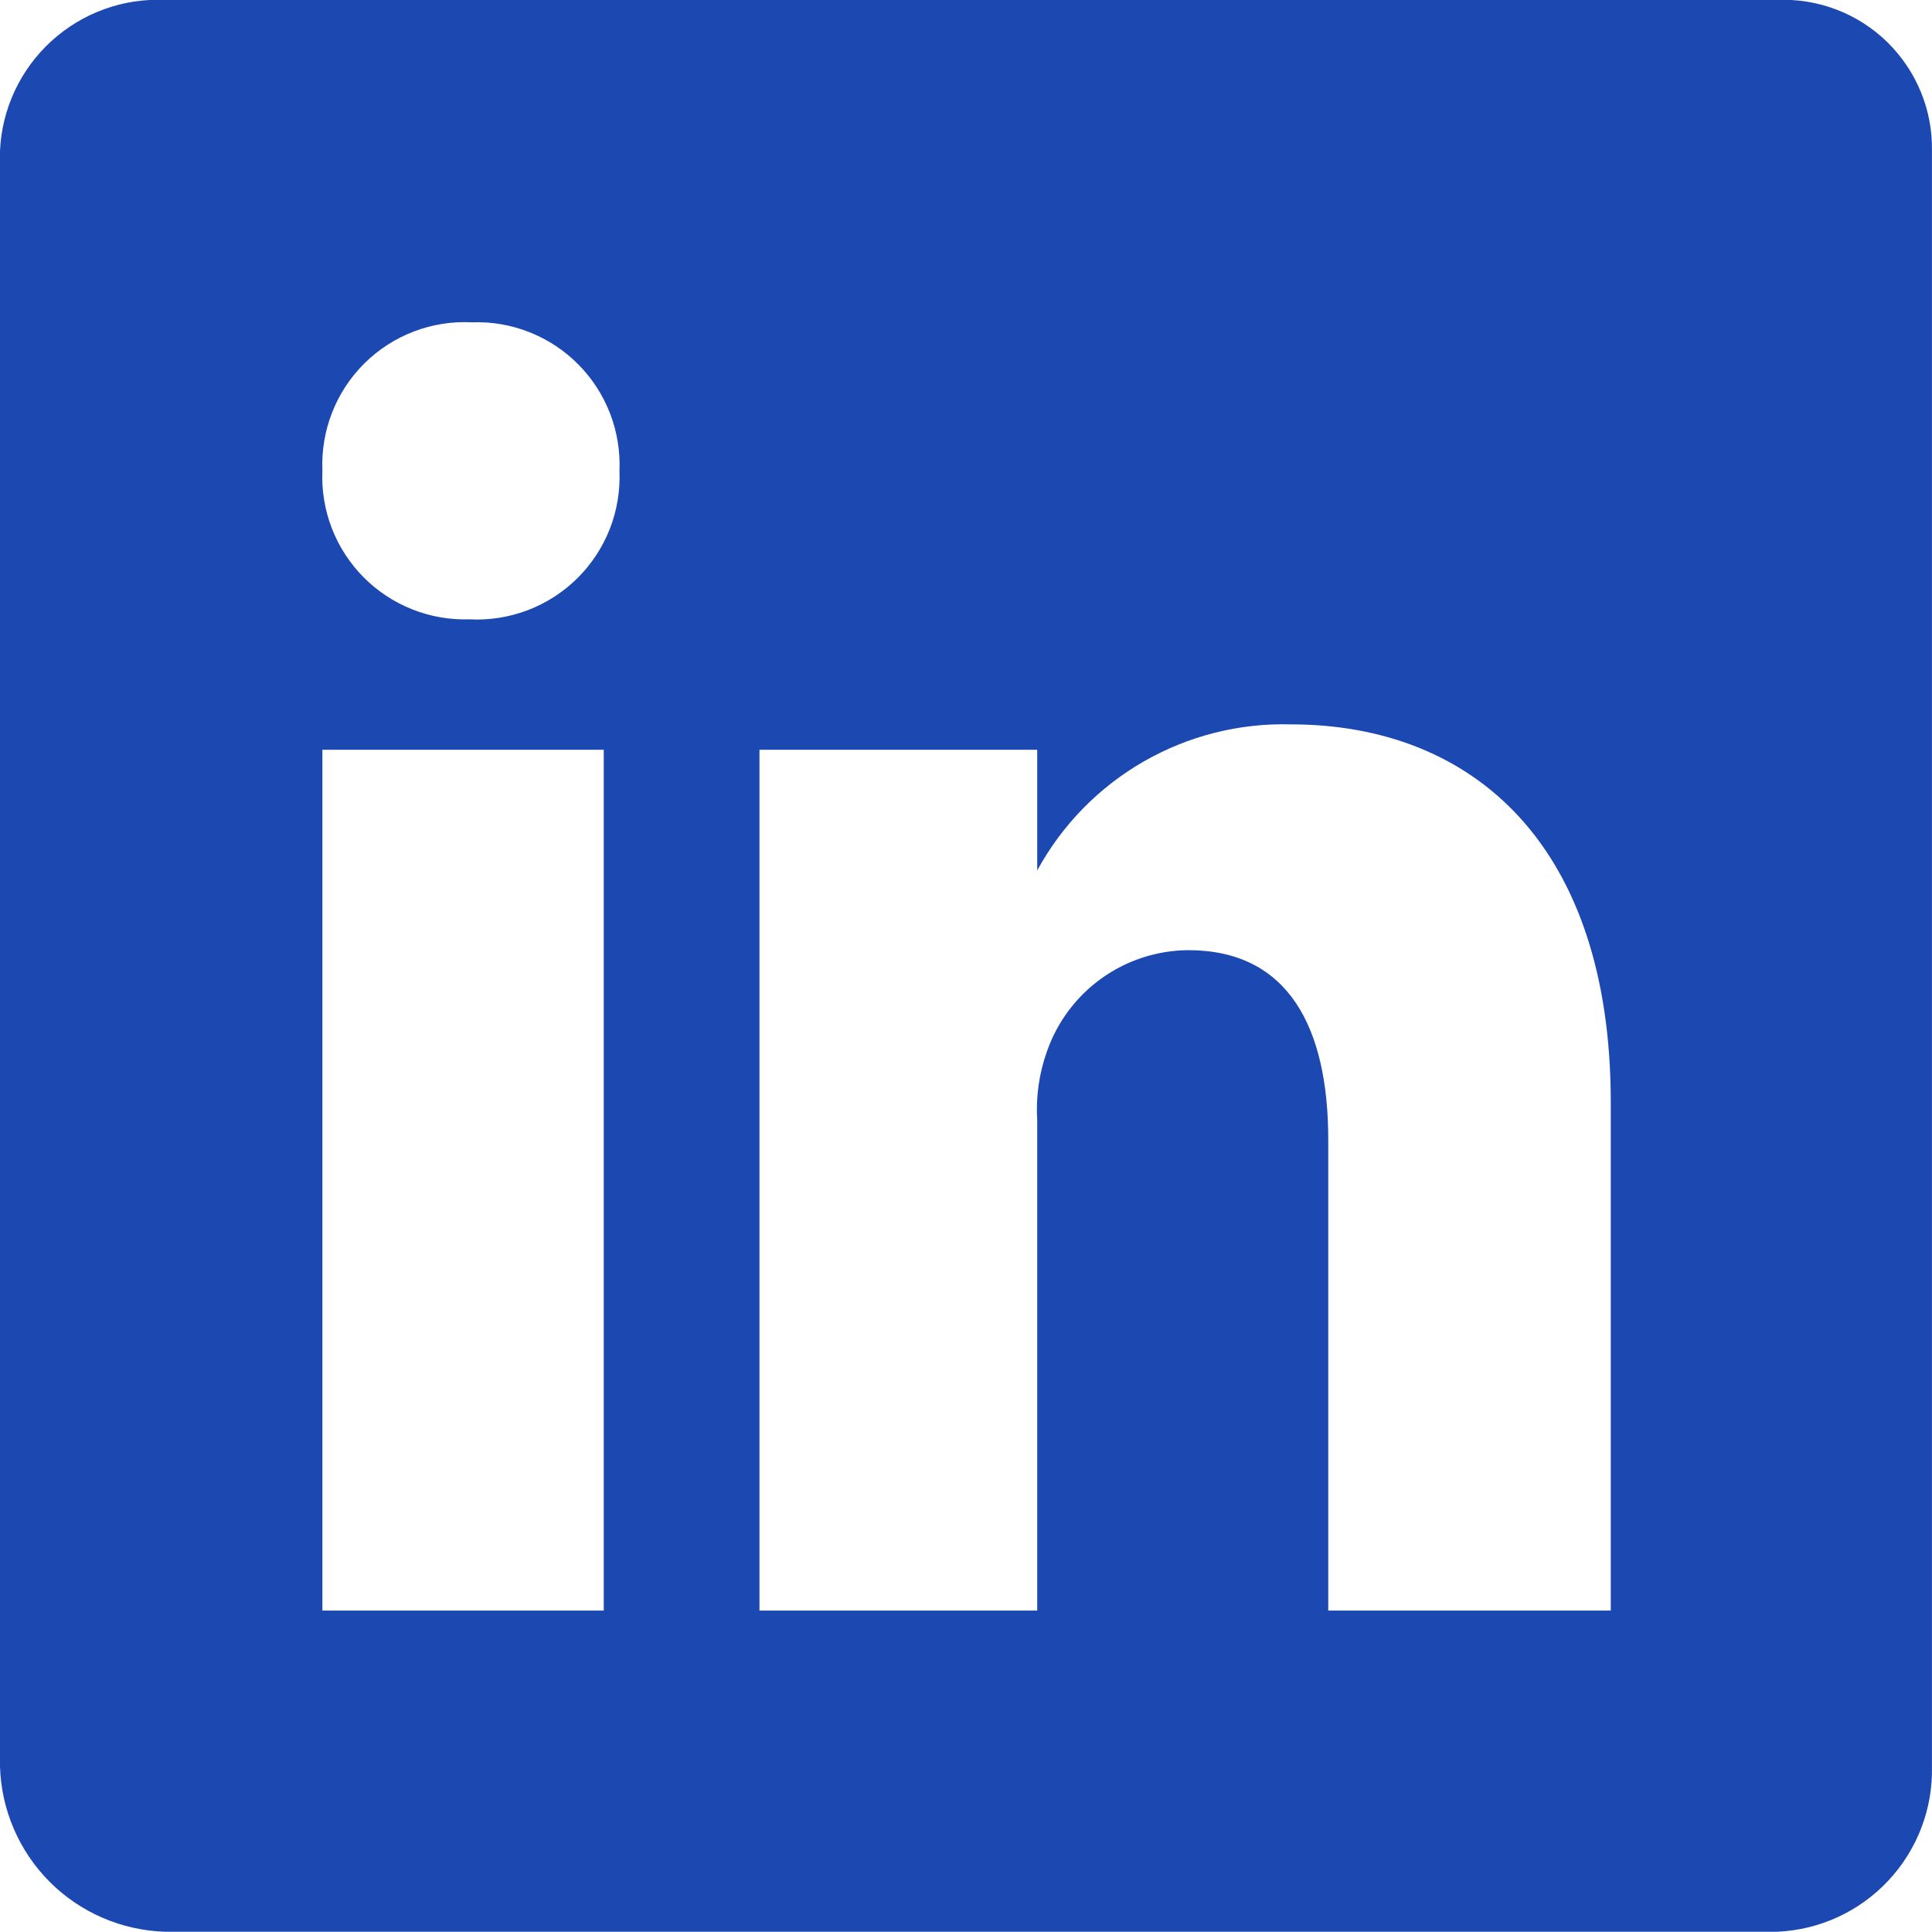 <svg width="30" height="30" viewBox="0 0 30 30" fill="none" xmlns="http://www.w3.org/2000/svg">
<path d="M27.599 -0.001H2.569C2.246 -0.016 1.924 0.032 1.62 0.142C1.316 0.252 1.037 0.42 0.798 0.638C0.56 0.855 0.366 1.118 0.229 1.411C0.092 1.703 0.014 2.02 0 2.342V27.428C0.019 28.103 0.296 28.745 0.773 29.223C1.251 29.7 1.893 29.977 2.569 29.996H27.599C28.256 29.967 28.875 29.681 29.323 29.201C29.772 28.721 30.015 28.084 29.999 27.428V2.342C30.005 2.028 29.946 1.716 29.826 1.426C29.707 1.136 29.529 0.873 29.305 0.653C29.08 0.434 28.813 0.262 28.52 0.15C28.226 0.037 27.913 -0.014 27.599 -0.001ZM9.375 25.009H5.006V11.642H9.375V25.009ZM7.294 9.617C6.989 9.627 6.685 9.575 6.401 9.462C6.118 9.35 5.861 9.18 5.646 8.964C5.431 8.747 5.263 8.488 5.153 8.204C5.043 7.92 4.993 7.615 5.006 7.311C4.993 7.003 5.044 6.695 5.156 6.408C5.268 6.121 5.439 5.86 5.658 5.643C5.877 5.426 6.139 5.257 6.427 5.147C6.715 5.037 7.023 4.989 7.331 5.005C7.636 4.994 7.94 5.046 8.223 5.159C8.507 5.271 8.764 5.441 8.979 5.658C9.194 5.874 9.361 6.133 9.472 6.417C9.582 6.702 9.632 7.006 9.619 7.311C9.632 7.619 9.581 7.926 9.469 8.213C9.356 8.5 9.185 8.761 8.966 8.978C8.747 9.195 8.485 9.364 8.197 9.474C7.909 9.584 7.602 9.633 7.294 9.617ZM25.012 25.009H20.625V17.697C20.625 15.954 20.006 14.754 18.45 14.754C17.966 14.758 17.496 14.911 17.103 15.193C16.71 15.475 16.415 15.872 16.256 16.329C16.134 16.671 16.083 17.035 16.106 17.397V25.009H11.793V11.642H16.106V13.516C16.489 12.812 17.06 12.227 17.755 11.827C18.45 11.427 19.242 11.226 20.043 11.248C22.875 11.248 25.012 13.123 25.012 17.116V25.009Z" fill="#1C48B2"/>
</svg>
